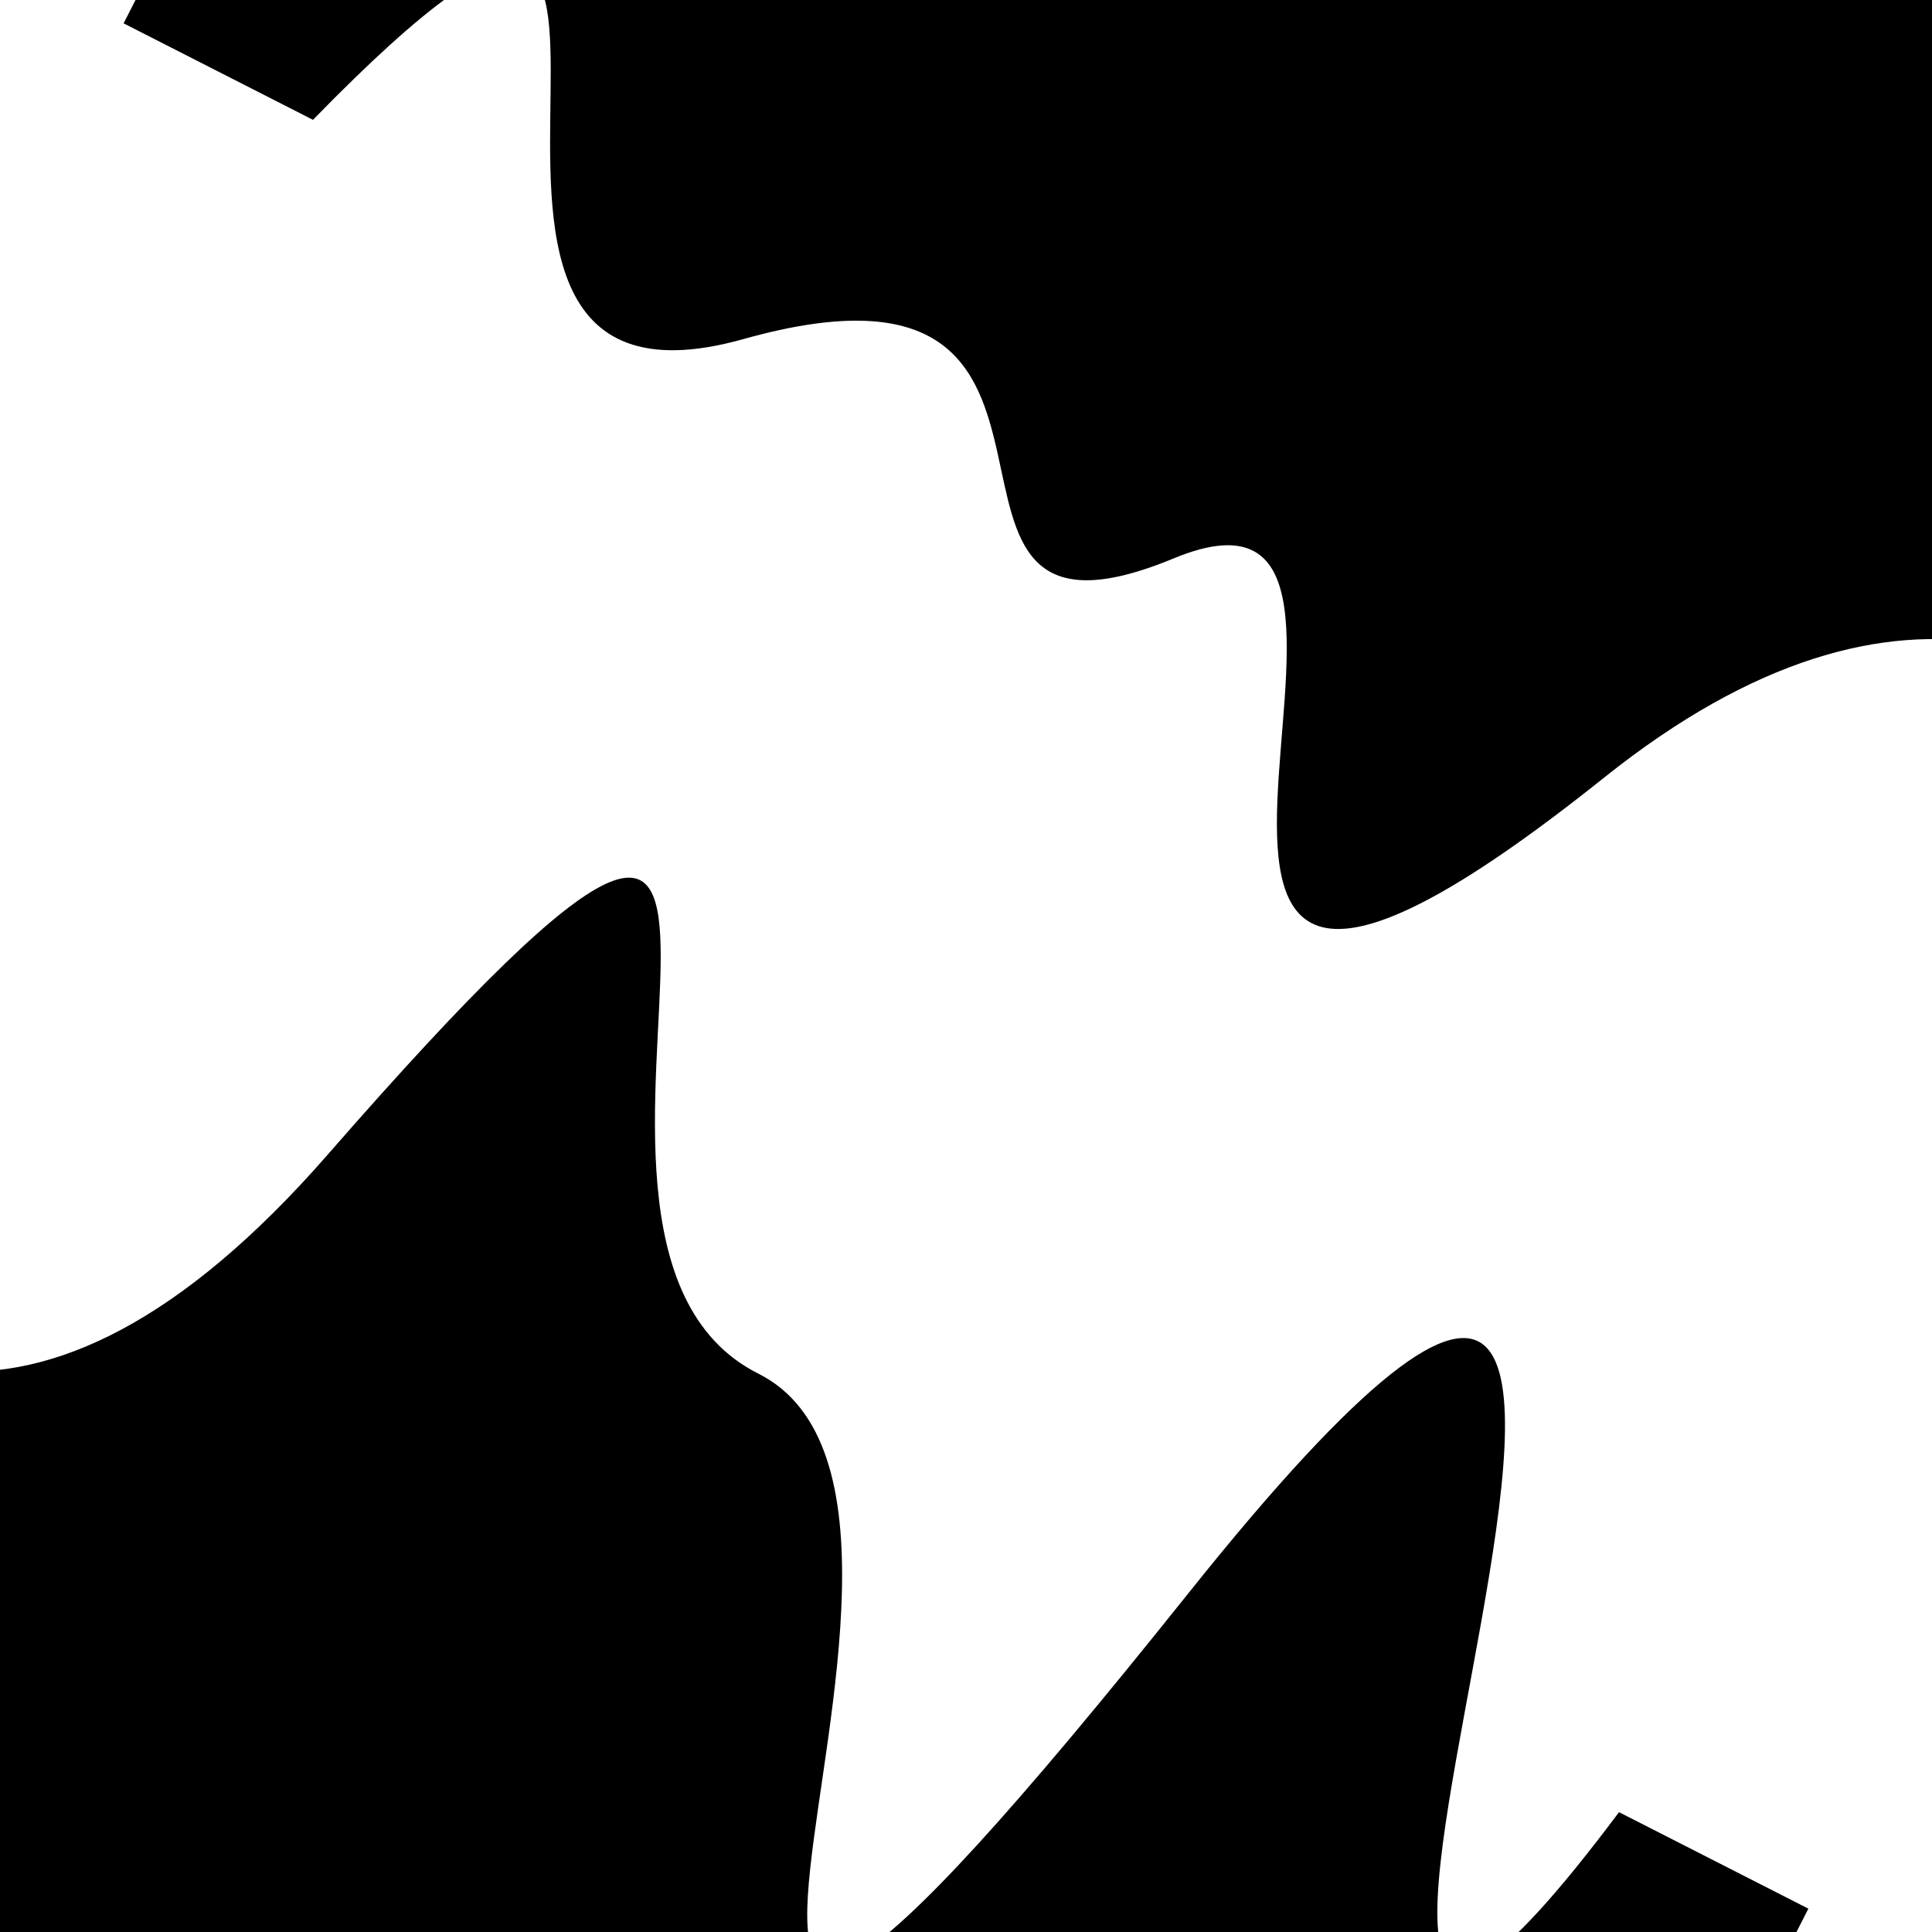 <svg viewBox="0 0 1000 1000" height="1000" width="1000" xmlns="http://www.w3.org/2000/svg">
<rect x="0" y="0" width="1000" height="1000" fill="#ffffff"></rect>
<g transform="rotate(207 500.0 500.0)">
<path d="M -250.0 736.79 S
  86.02 1098.81
 250.00  736.79
 389.93  865.67
 500.00  736.79
 589.35  884.97
 750.00  736.79
 897.32 1066.92
1000.00  736.79 h 110 V 2000 H -250.0 Z" fill="hsl(182.5, 20%, 29.92%)"></path>
</g>
<g transform="rotate(387 500.0 500.0)">
<path d="M -250.0 736.79 S
 136.87 1186.79
 250.00  736.79
 340.20  737.75
 500.00  736.79
 631.19 1314.81
 750.00  736.79
 925.63 1166.42
1000.00  736.79 h 110 V 2000 H -250.0 Z" fill="hsl(242.5, 20%, 44.92%)"></path>
</g>
</svg>